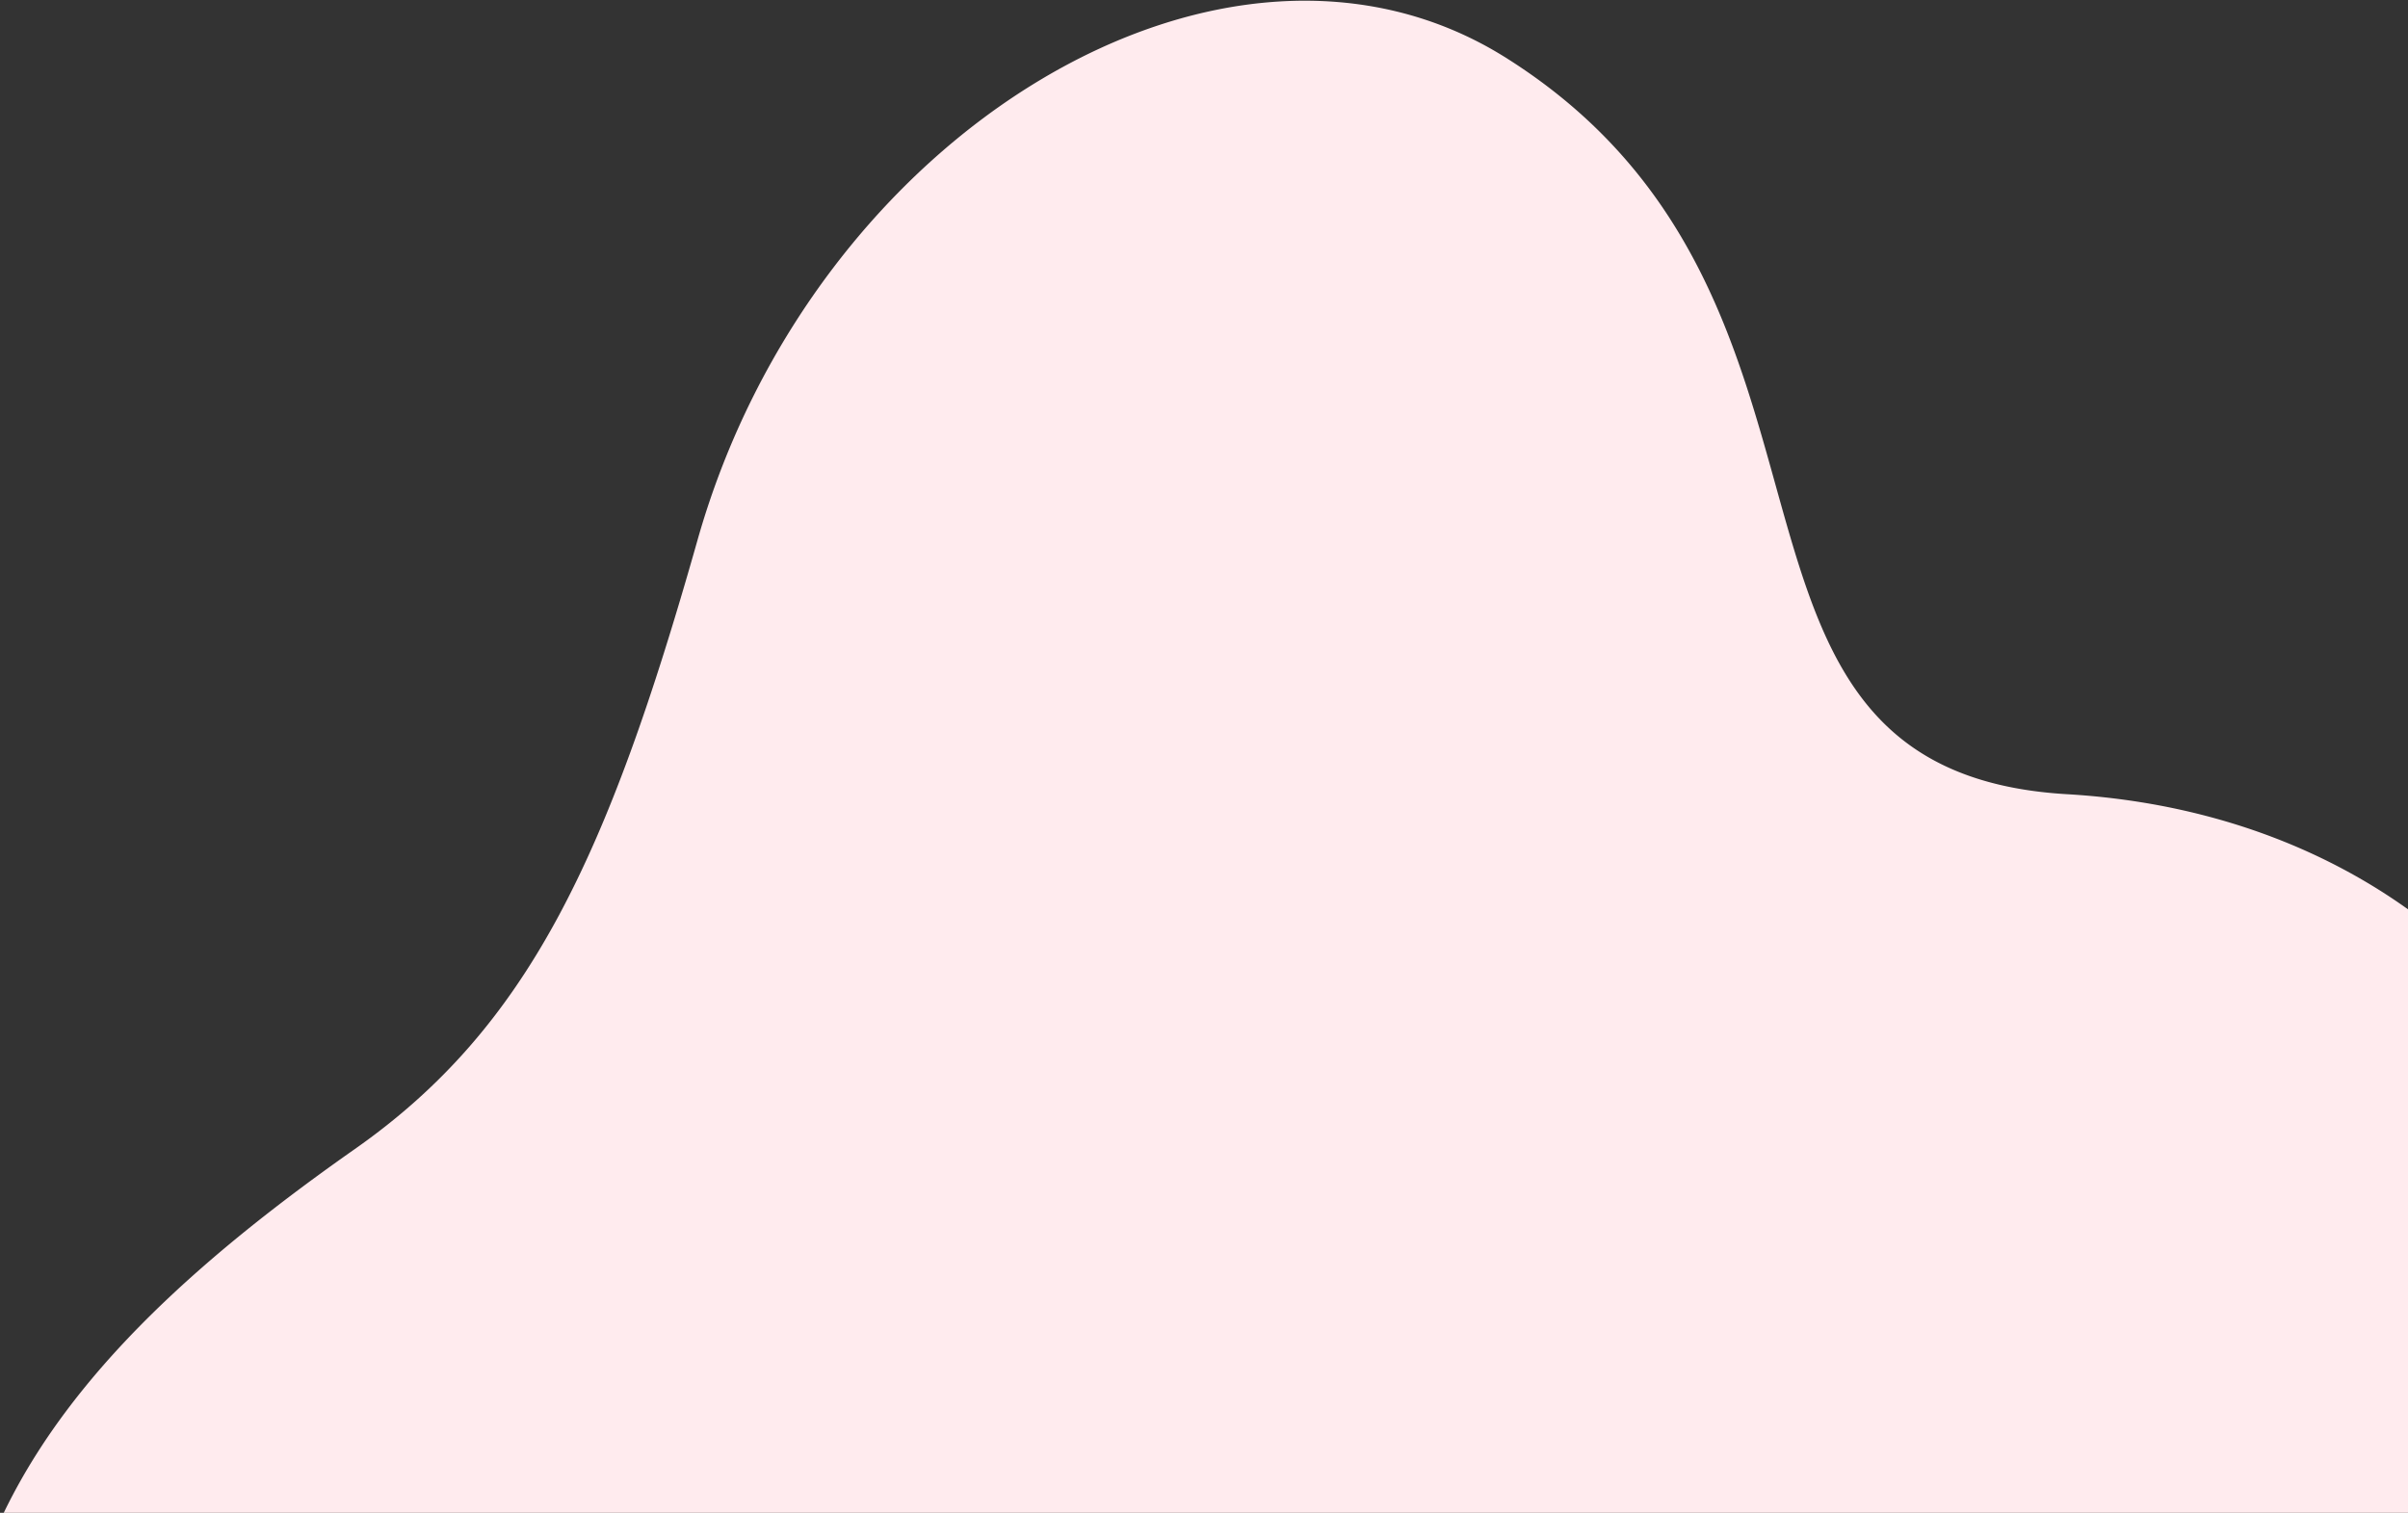 <svg xmlns="http://www.w3.org/2000/svg" xmlns:xlink="http://www.w3.org/1999/xlink" width="678" height="426" viewBox="0 0 678 426">
  <rect x="0" y="0" width="678" height="426" fill="#333333" stroke="none"/>
  <defs>
    <clipPath id="clip-path">
      <rect id="사각형_406" data-name="사각형 406" width="678" height="426" transform="translate(1232.815 11051.933)" fill="#fff" stroke="#707070" stroke-width="1"/>
    </clipPath>
  </defs>
  <g id="obj-deco03" transform="translate(-1232.815 -11051.933)" clip-path="url(#clip-path)">
    <path id="obj-deco03-2" data-name="obj-deco03" d="M968.564,6660q-11.557-.057-23.934-1.106c-67.689-5.832-99.383-69.156-99.629-120.079v-1.189a109.188,109.188,0,0,1,1.872-20.011c10.888-56.681,52.192-98.417,117.086-140.627,49.907-32.459,73.959-79.38,102.446-168.023,36.641-114.019,155.544-180.025,232.34-127.843,106.061,72.044,39.1,202.377,150.671,212.861,115.137,10.82,173.714,109.158,143.861,186.288-23.172,59.861-99.616,106.938-244.249,90.379-99.678-11.416-160.6,15.965-218.48,43.347-48.274,22.84-94.424,45.679-159.179,46Z" transform="matrix(0.999, -0.035, 0.035, 0.999, 146.549, 5038.618)" fill="#ffebee"/>
  </g>
</svg>
